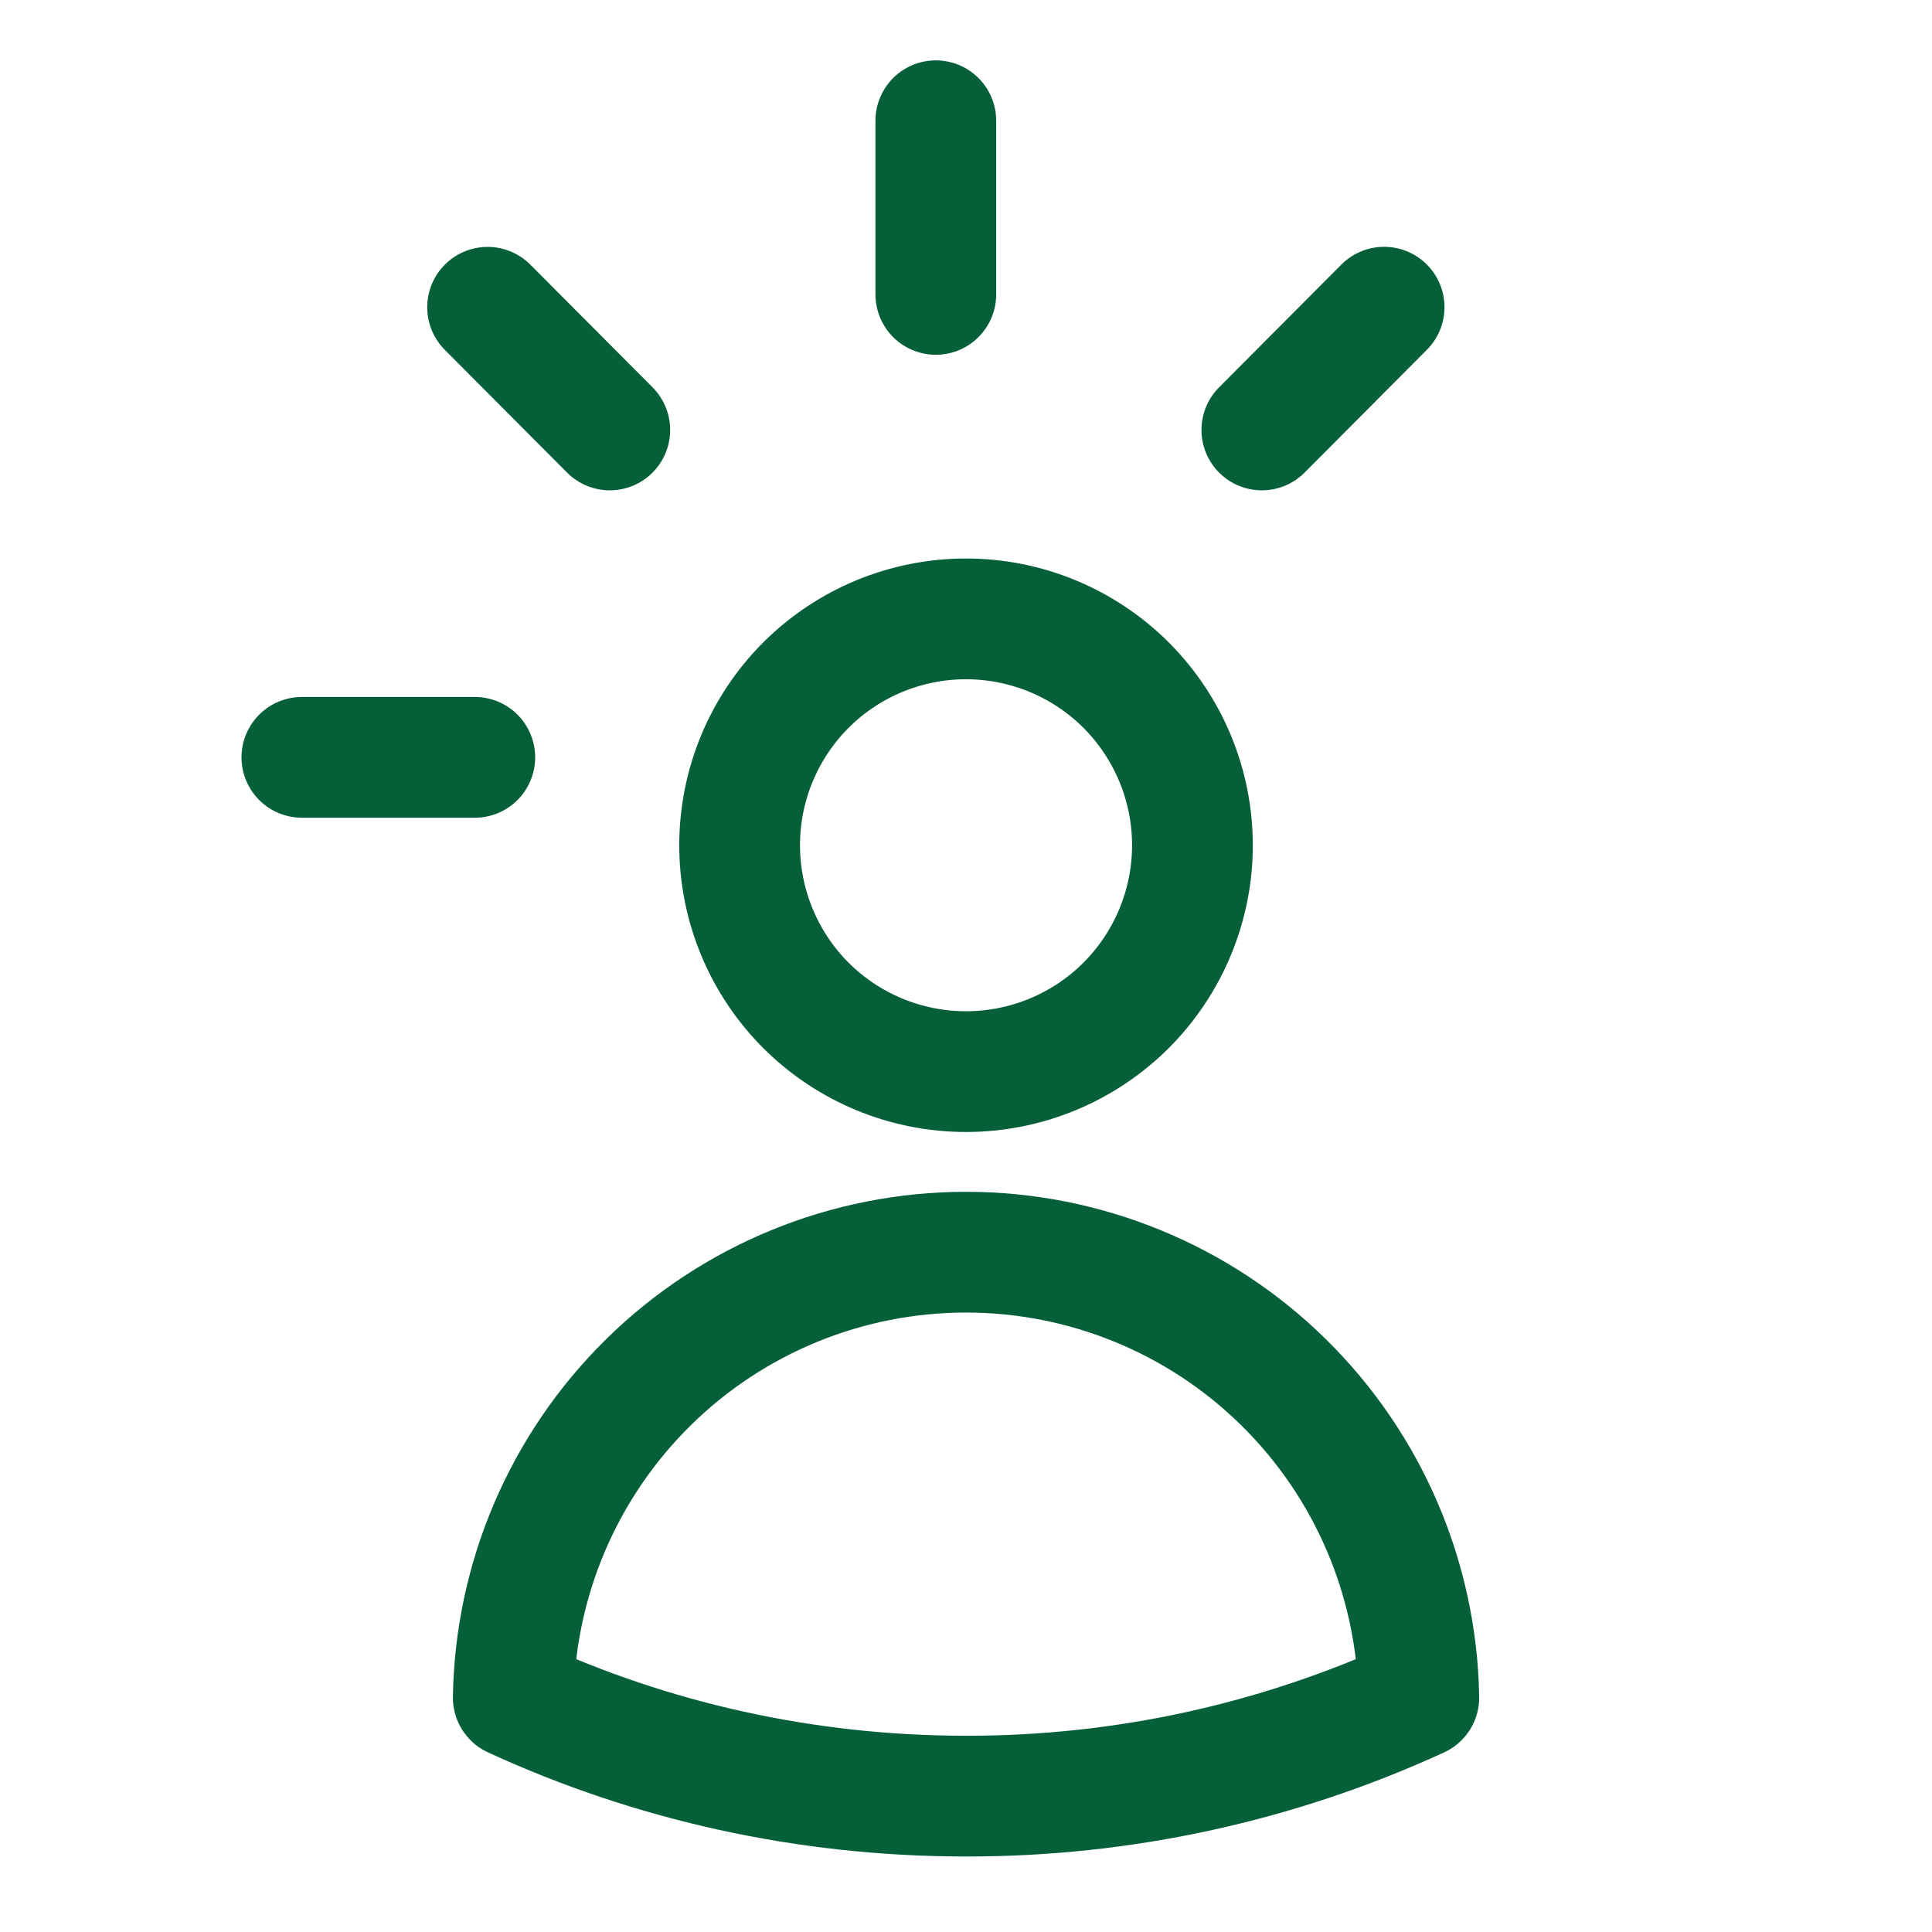 <svg width="24" height="24" viewBox="0 0 24 24" fill="none" xmlns="http://www.w3.org/2000/svg">
<path d="M14.813 10.5C14.813 11.246 14.516 11.961 13.989 12.489C13.461 13.016 12.746 13.312 12 13.312C11.254 13.312 10.539 13.016 10.011 12.489C9.484 11.961 9.188 11.246 9.188 10.5C9.188 9.754 9.484 9.039 10.011 8.511C10.539 7.984 11.254 7.688 12 7.688C12.746 7.688 13.461 7.984 13.989 8.511C14.516 9.039 14.813 9.754 14.813 10.5ZM6.376 21.088C6.4 19.613 7.003 18.206 8.055 17.171C9.107 16.135 10.524 15.555 12 15.555C13.476 15.555 14.893 16.135 15.945 17.171C16.997 18.206 17.6 19.613 17.625 21.088C15.86 21.898 13.941 22.315 12 22.312C9.993 22.312 8.088 21.875 6.376 21.088Z" stroke="#05603A" stroke-width="1.5" stroke-linecap="round" stroke-linejoin="round"/>
<path d="M11.625 1.5V3.657M17.194 3.816L15.675 5.341M5.898 9.408H3.75M7.575 5.341L6.057 3.817" stroke="#05603A" stroke-width="1.5" stroke-linecap="round" stroke-linejoin="round"/>
</svg>
